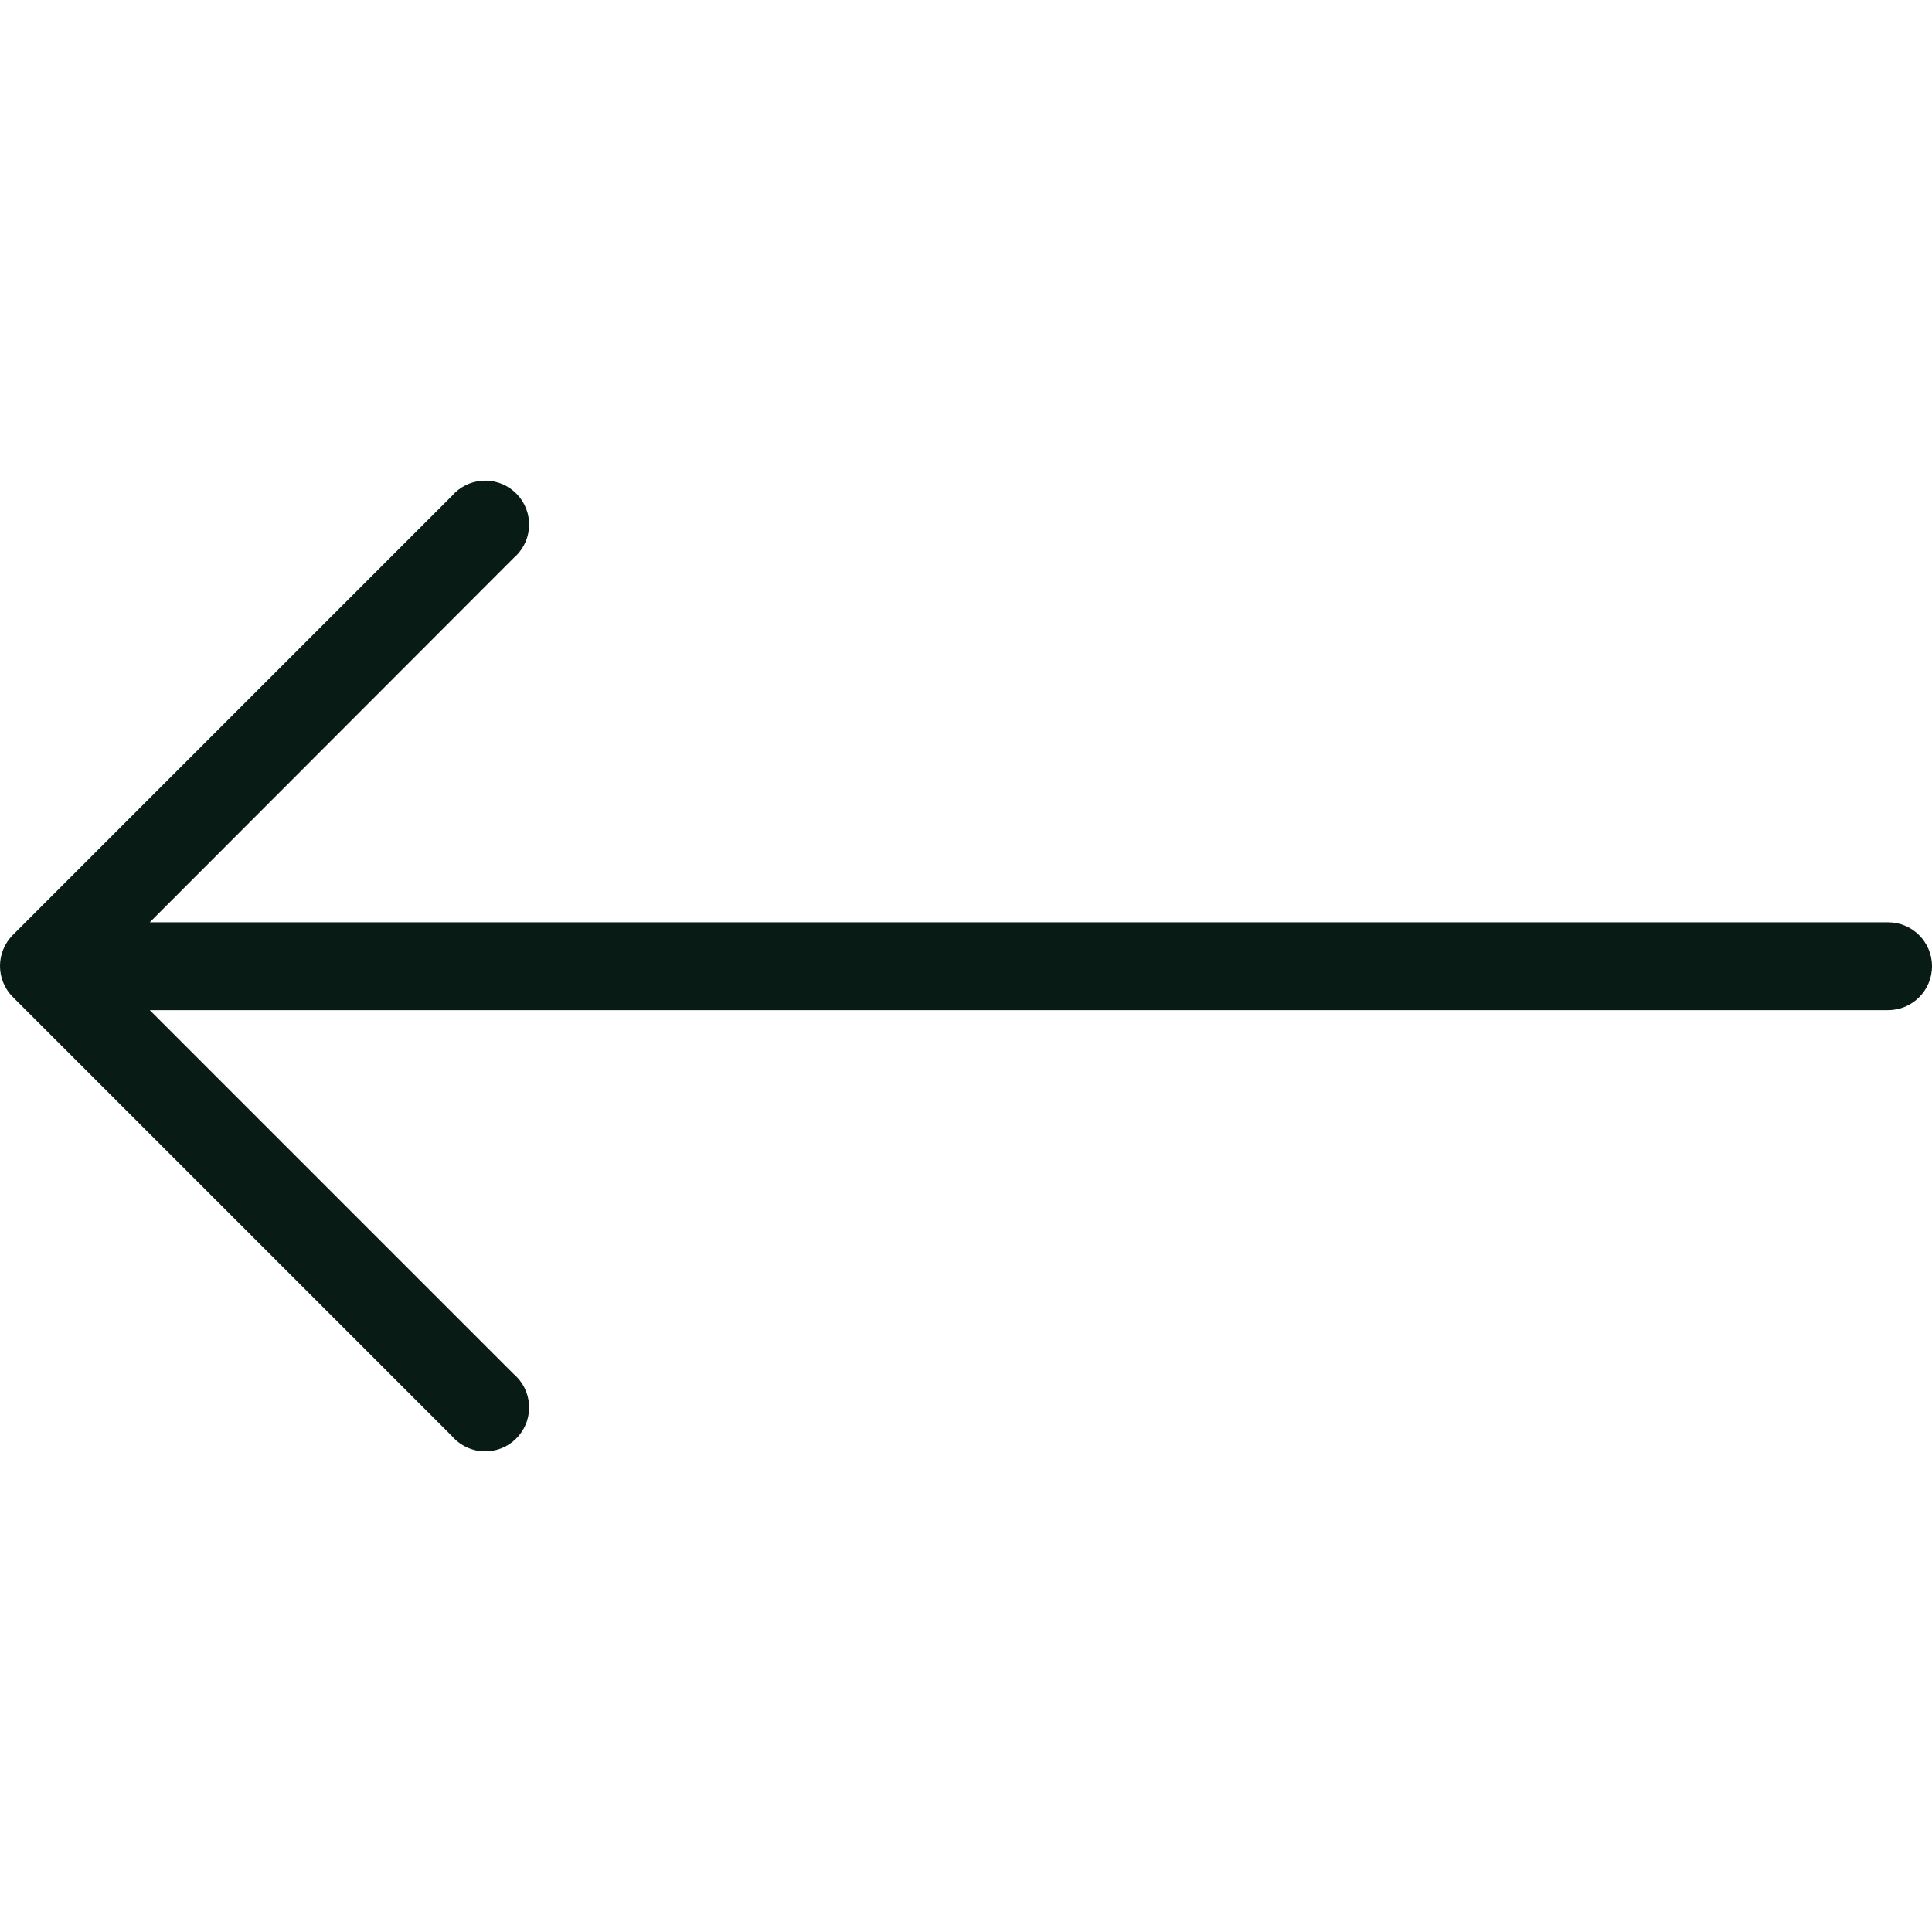<svg xmlns="http://www.w3.org/2000/svg" version="1.1" xmlns:xlink="http://www.w3.org/1999/xlink" width="512" height="512" x="0" y="0" viewBox="0 0 512.009 512.009" style="enable-background:new 0 0 512 512" xml:space="preserve" class=""><g transform="matrix(-1,0,0,1,512.009,0)"><path d="M508.625 247.801 392.262 131.437c-4.18-4.881-11.526-5.45-16.407-1.269-4.881 4.18-5.45 11.526-1.269 16.407.39.455.814.88 1.269 1.269l96.465 96.582H11.636C5.21 244.426 0 249.636 0 256.063s5.21 11.636 11.636 11.636H472.32l-96.465 96.465c-4.881 4.18-5.45 11.526-1.269 16.407s11.526 5.45 16.407 1.269c.455-.39.88-.814 1.269-1.269l116.364-116.364c4.511-4.537 4.511-11.867-.001-16.406z" fill="#081c15" opacity="1" data-original="#000000"></path></g></svg>